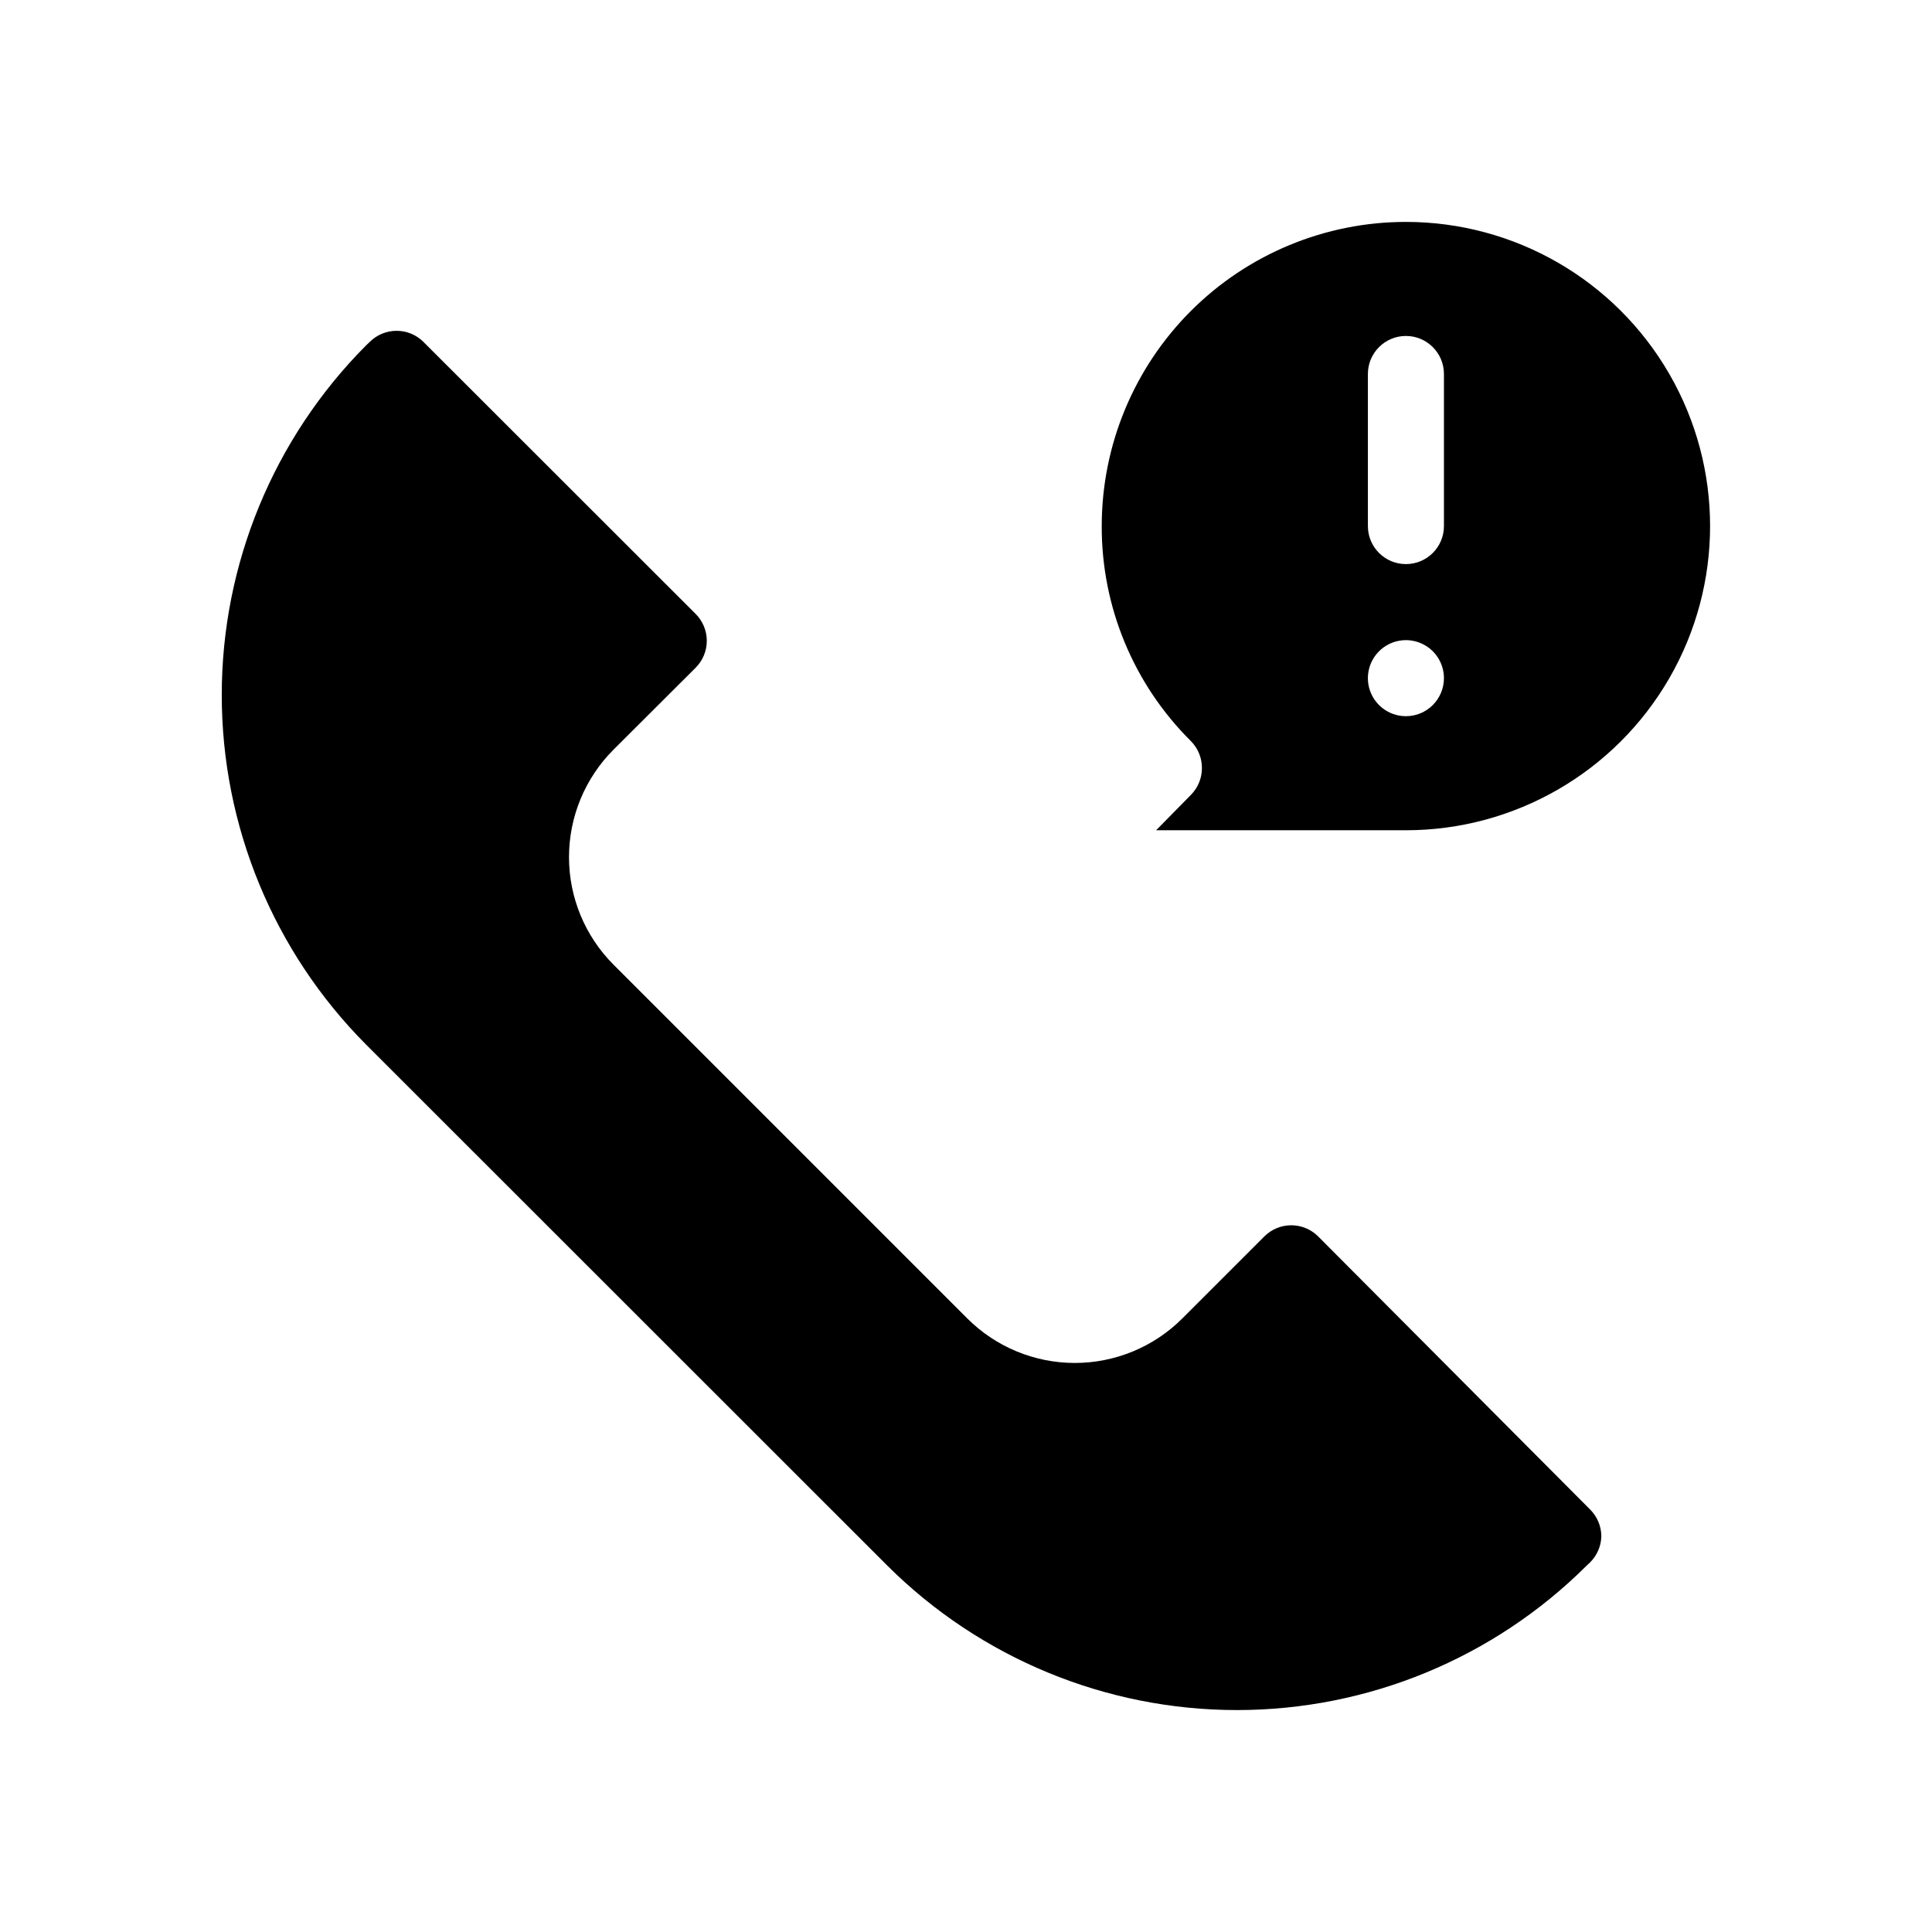 <?xml version="1.0" encoding="UTF-8"?>
<!-- Uploaded to: ICON Repo, www.svgrepo.com, Generator: ICON Repo Mixer Tools -->
<svg fill="#000000" width="800px" height="800px" version="1.1" viewBox="144 144 512 512" xmlns="http://www.w3.org/2000/svg">
 <g>
  <path d="m516.58 202.81c-21.379 0-41.879 8.492-56.996 23.609-15.117 15.117-23.613 35.621-23.613 57-0.066 21.391 8.445 41.914 23.629 56.98 1.887 1.902 2.938 4.477 2.922 7.152 0.004 2.66-1.047 5.215-2.922 7.106l-9.219 9.371h66.199c28.801 0 55.414-15.363 69.812-40.305s14.398-55.668 0-80.609c-14.398-24.941-41.012-40.305-69.812-40.305zm0 130.99v-0.004c-4.074 0-7.746-2.453-9.309-6.219-1.559-3.766-0.695-8.098 2.188-10.98 2.879-2.883 7.215-3.746 10.98-2.184 3.766 1.559 6.219 5.231 6.219 9.309 0 2.672-1.062 5.234-2.953 7.125-1.887 1.891-4.449 2.949-7.125 2.949zm10.078-50.383c0 5.562-4.512 10.074-10.078 10.074-5.562 0-10.074-4.512-10.074-10.074v-40.305c0-5.566 4.512-10.078 10.074-10.078 5.566 0 10.078 4.512 10.078 10.078z"/>
  <path d="m493.3 471.64c-3.93-3.906-10.277-3.906-14.207 0l-21.766 21.766c-7.559 7.551-17.805 11.793-28.492 11.793-10.684 0-20.93-4.242-28.488-11.793l-93.758-93.762c-7.555-7.555-11.797-17.805-11.797-28.488 0-10.688 4.242-20.934 11.797-28.492l21.766-21.715h-0.004c1.895-1.887 2.957-4.453 2.957-7.129 0-2.672-1.062-5.238-2.957-7.129l-72.145-72.094c-3.93-3.906-10.277-3.906-14.207 0l-1.008 0.957c-24.48 24.613-38.223 57.914-38.223 92.625 0 34.715 13.742 68.016 38.223 92.625l138.2 138.14c24.605 24.492 57.91 38.242 92.625 38.242 34.719 0 68.02-13.75 92.625-38.242l0.957-0.906c1.844-1.832 2.91-4.305 2.973-6.902-0.012-2.668-1.078-5.223-2.973-7.102z"/>
 </g>
</svg>